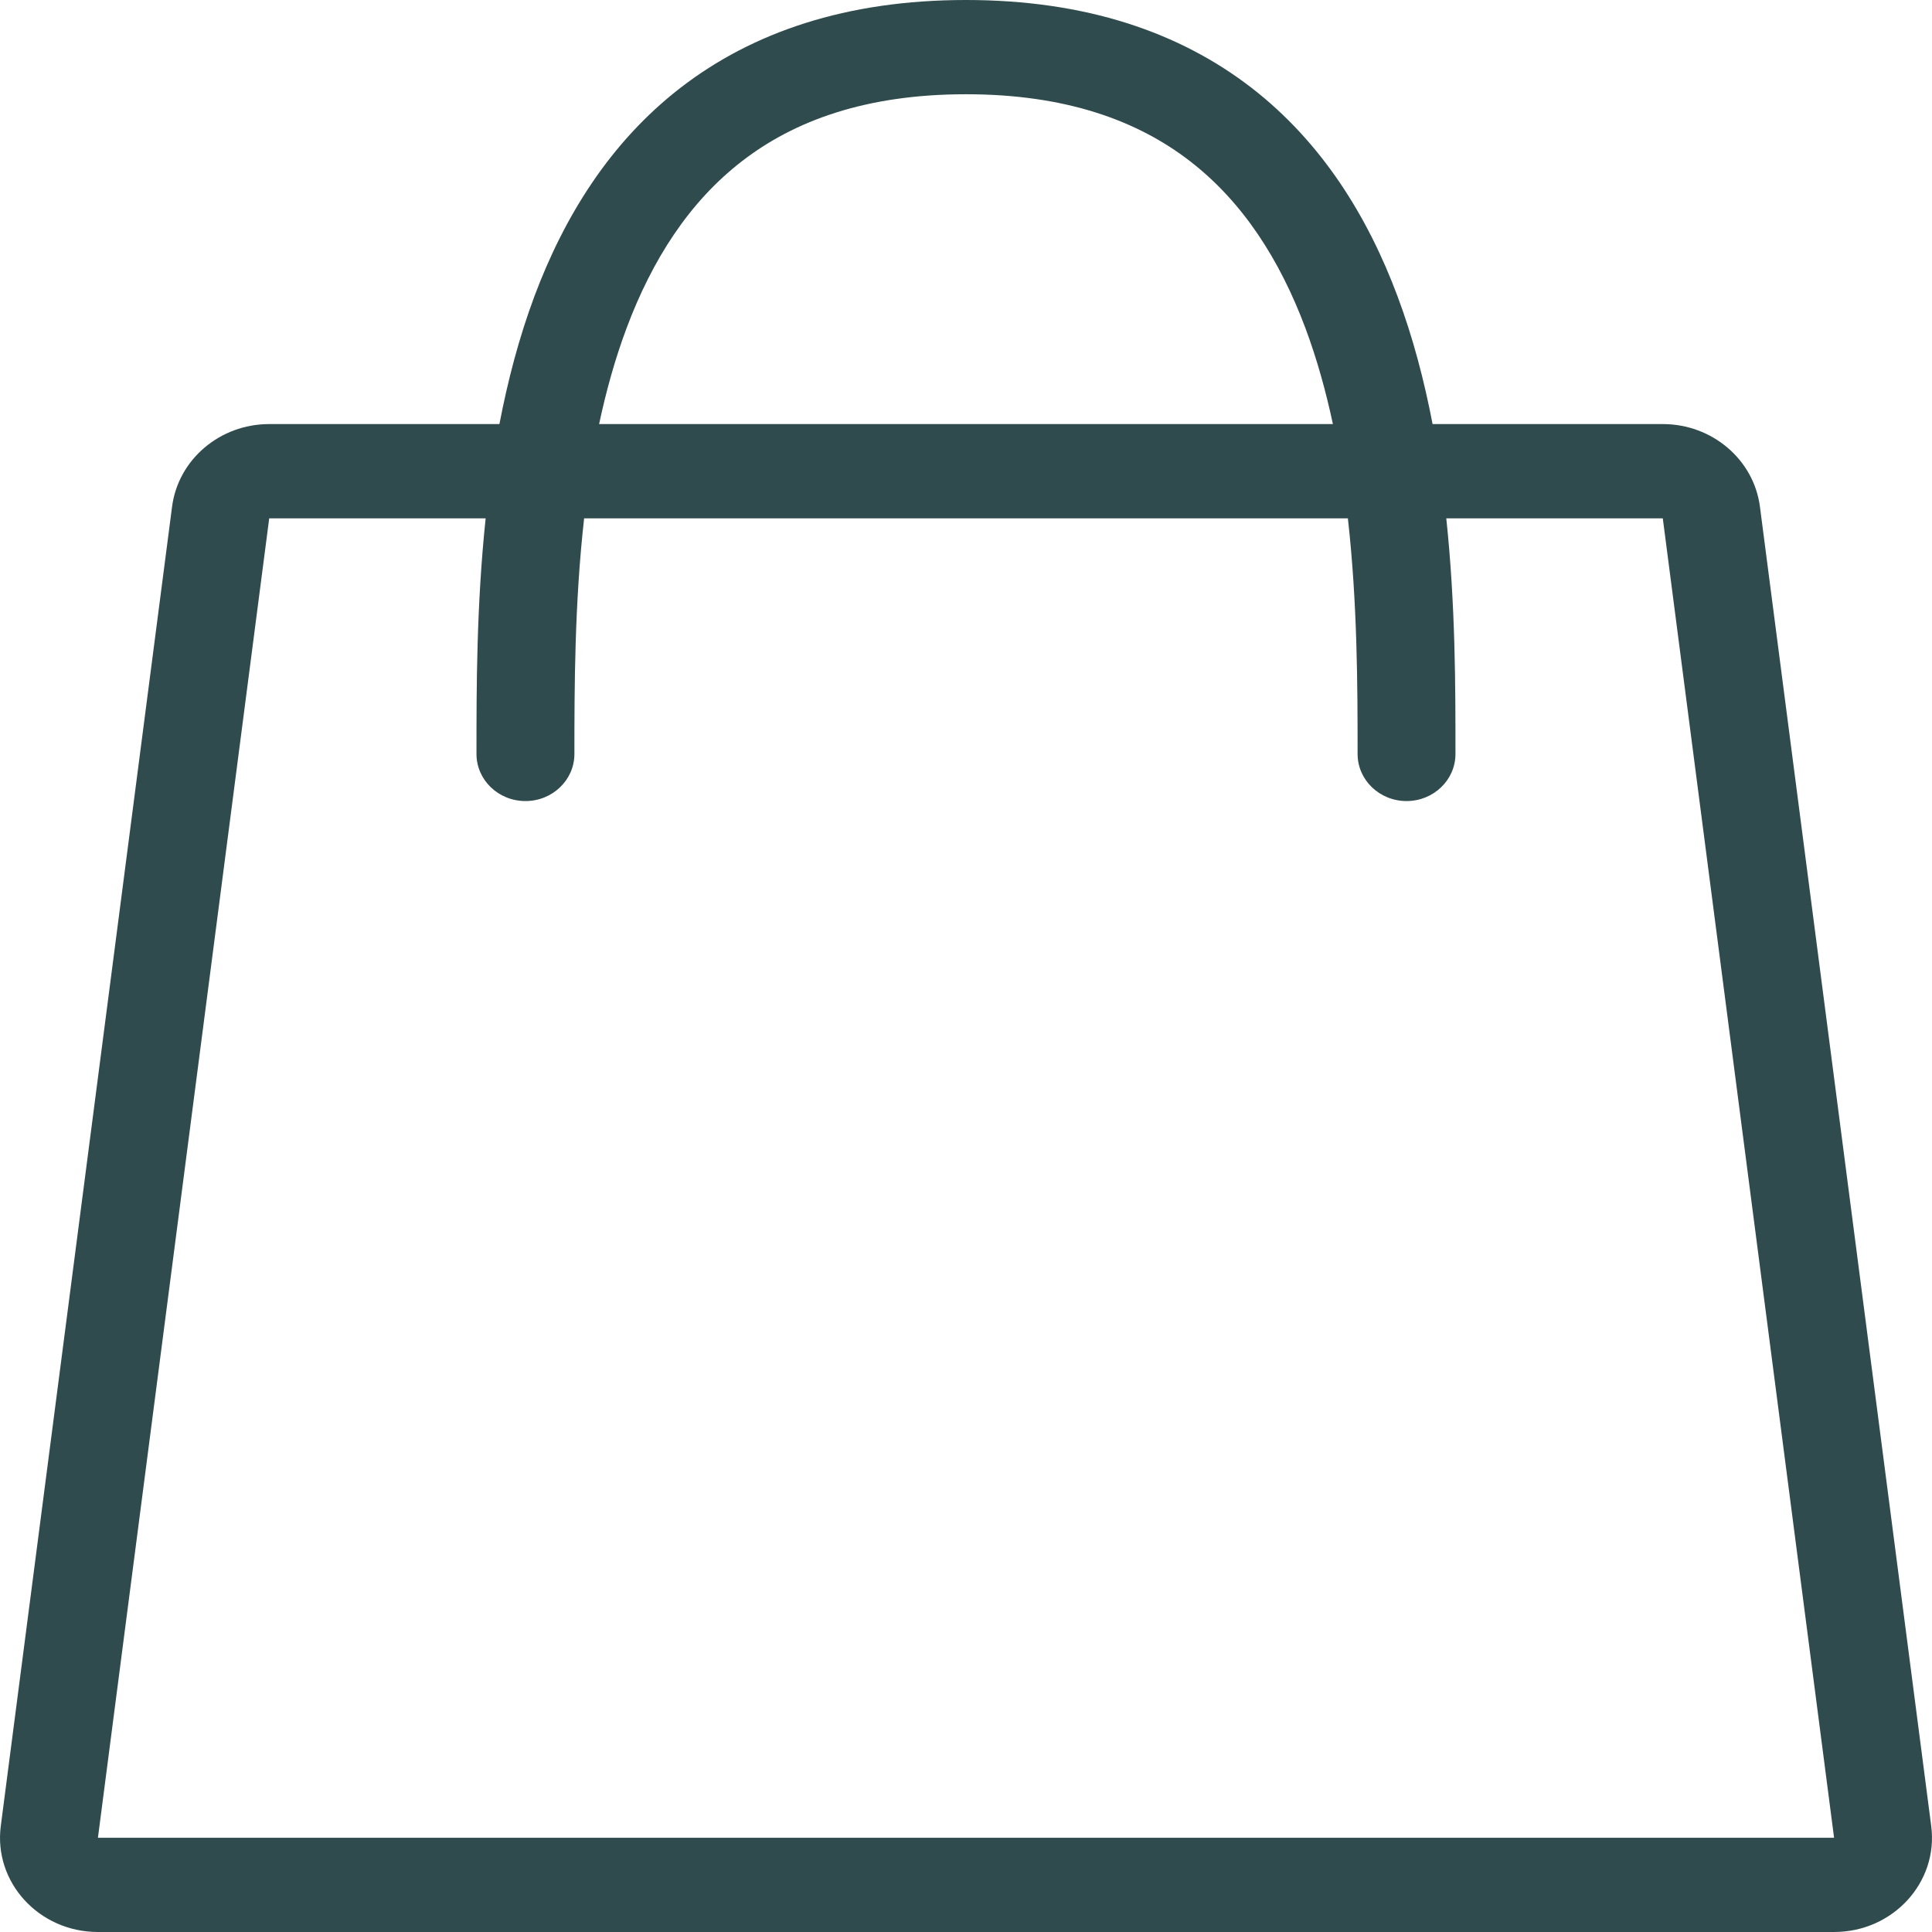 <svg width="32" height="32" viewBox="0 0 32 32" fill="none" xmlns="http://www.w3.org/2000/svg">
<path fill-rule="evenodd" clip-rule="evenodd" d="M8.272 7.024C8.41 6.305 8.597 5.589 8.852 4.906C9.342 3.598 10.097 2.361 11.274 1.452C12.462 0.535 14.015 0 16 0C17.984 0 19.538 0.535 20.726 1.452C21.902 2.361 22.658 3.598 23.147 4.906C23.403 5.589 23.59 6.305 23.728 7.024H27.541C28.358 7.024 29.048 7.611 29.15 8.392L31.987 30.245C32.108 31.177 31.354 32 30.378 32H1.622C0.646 32 -0.108 31.177 0.013 30.245L2.85 8.392C2.952 7.611 3.642 7.024 4.459 7.024H8.272ZM9.923 7.024C10.039 6.48 10.187 5.945 10.378 5.435C10.801 4.305 11.413 3.346 12.289 2.67C13.153 2.002 14.336 1.561 16 1.561C17.664 1.561 18.846 2.002 19.711 2.67C20.586 3.346 21.199 4.305 21.622 5.435C21.812 5.945 21.961 6.48 22.077 7.024H9.923ZM8.044 8.585C7.892 10.028 7.892 11.396 7.892 12.44L7.892 12.488C7.892 12.919 8.255 13.268 8.703 13.268C9.151 13.268 9.514 12.919 9.514 12.488C9.514 11.368 9.517 9.988 9.675 8.585H22.325C22.483 9.988 22.486 11.368 22.486 12.488C22.486 12.919 22.849 13.268 23.297 13.268C23.744 13.268 24.107 12.919 24.107 12.488V12.44C24.107 11.397 24.108 10.028 23.955 8.585H27.541L30.378 30.439H1.622L4.459 8.585H8.044Z" fill="#2F4B4E"/>
</svg>
